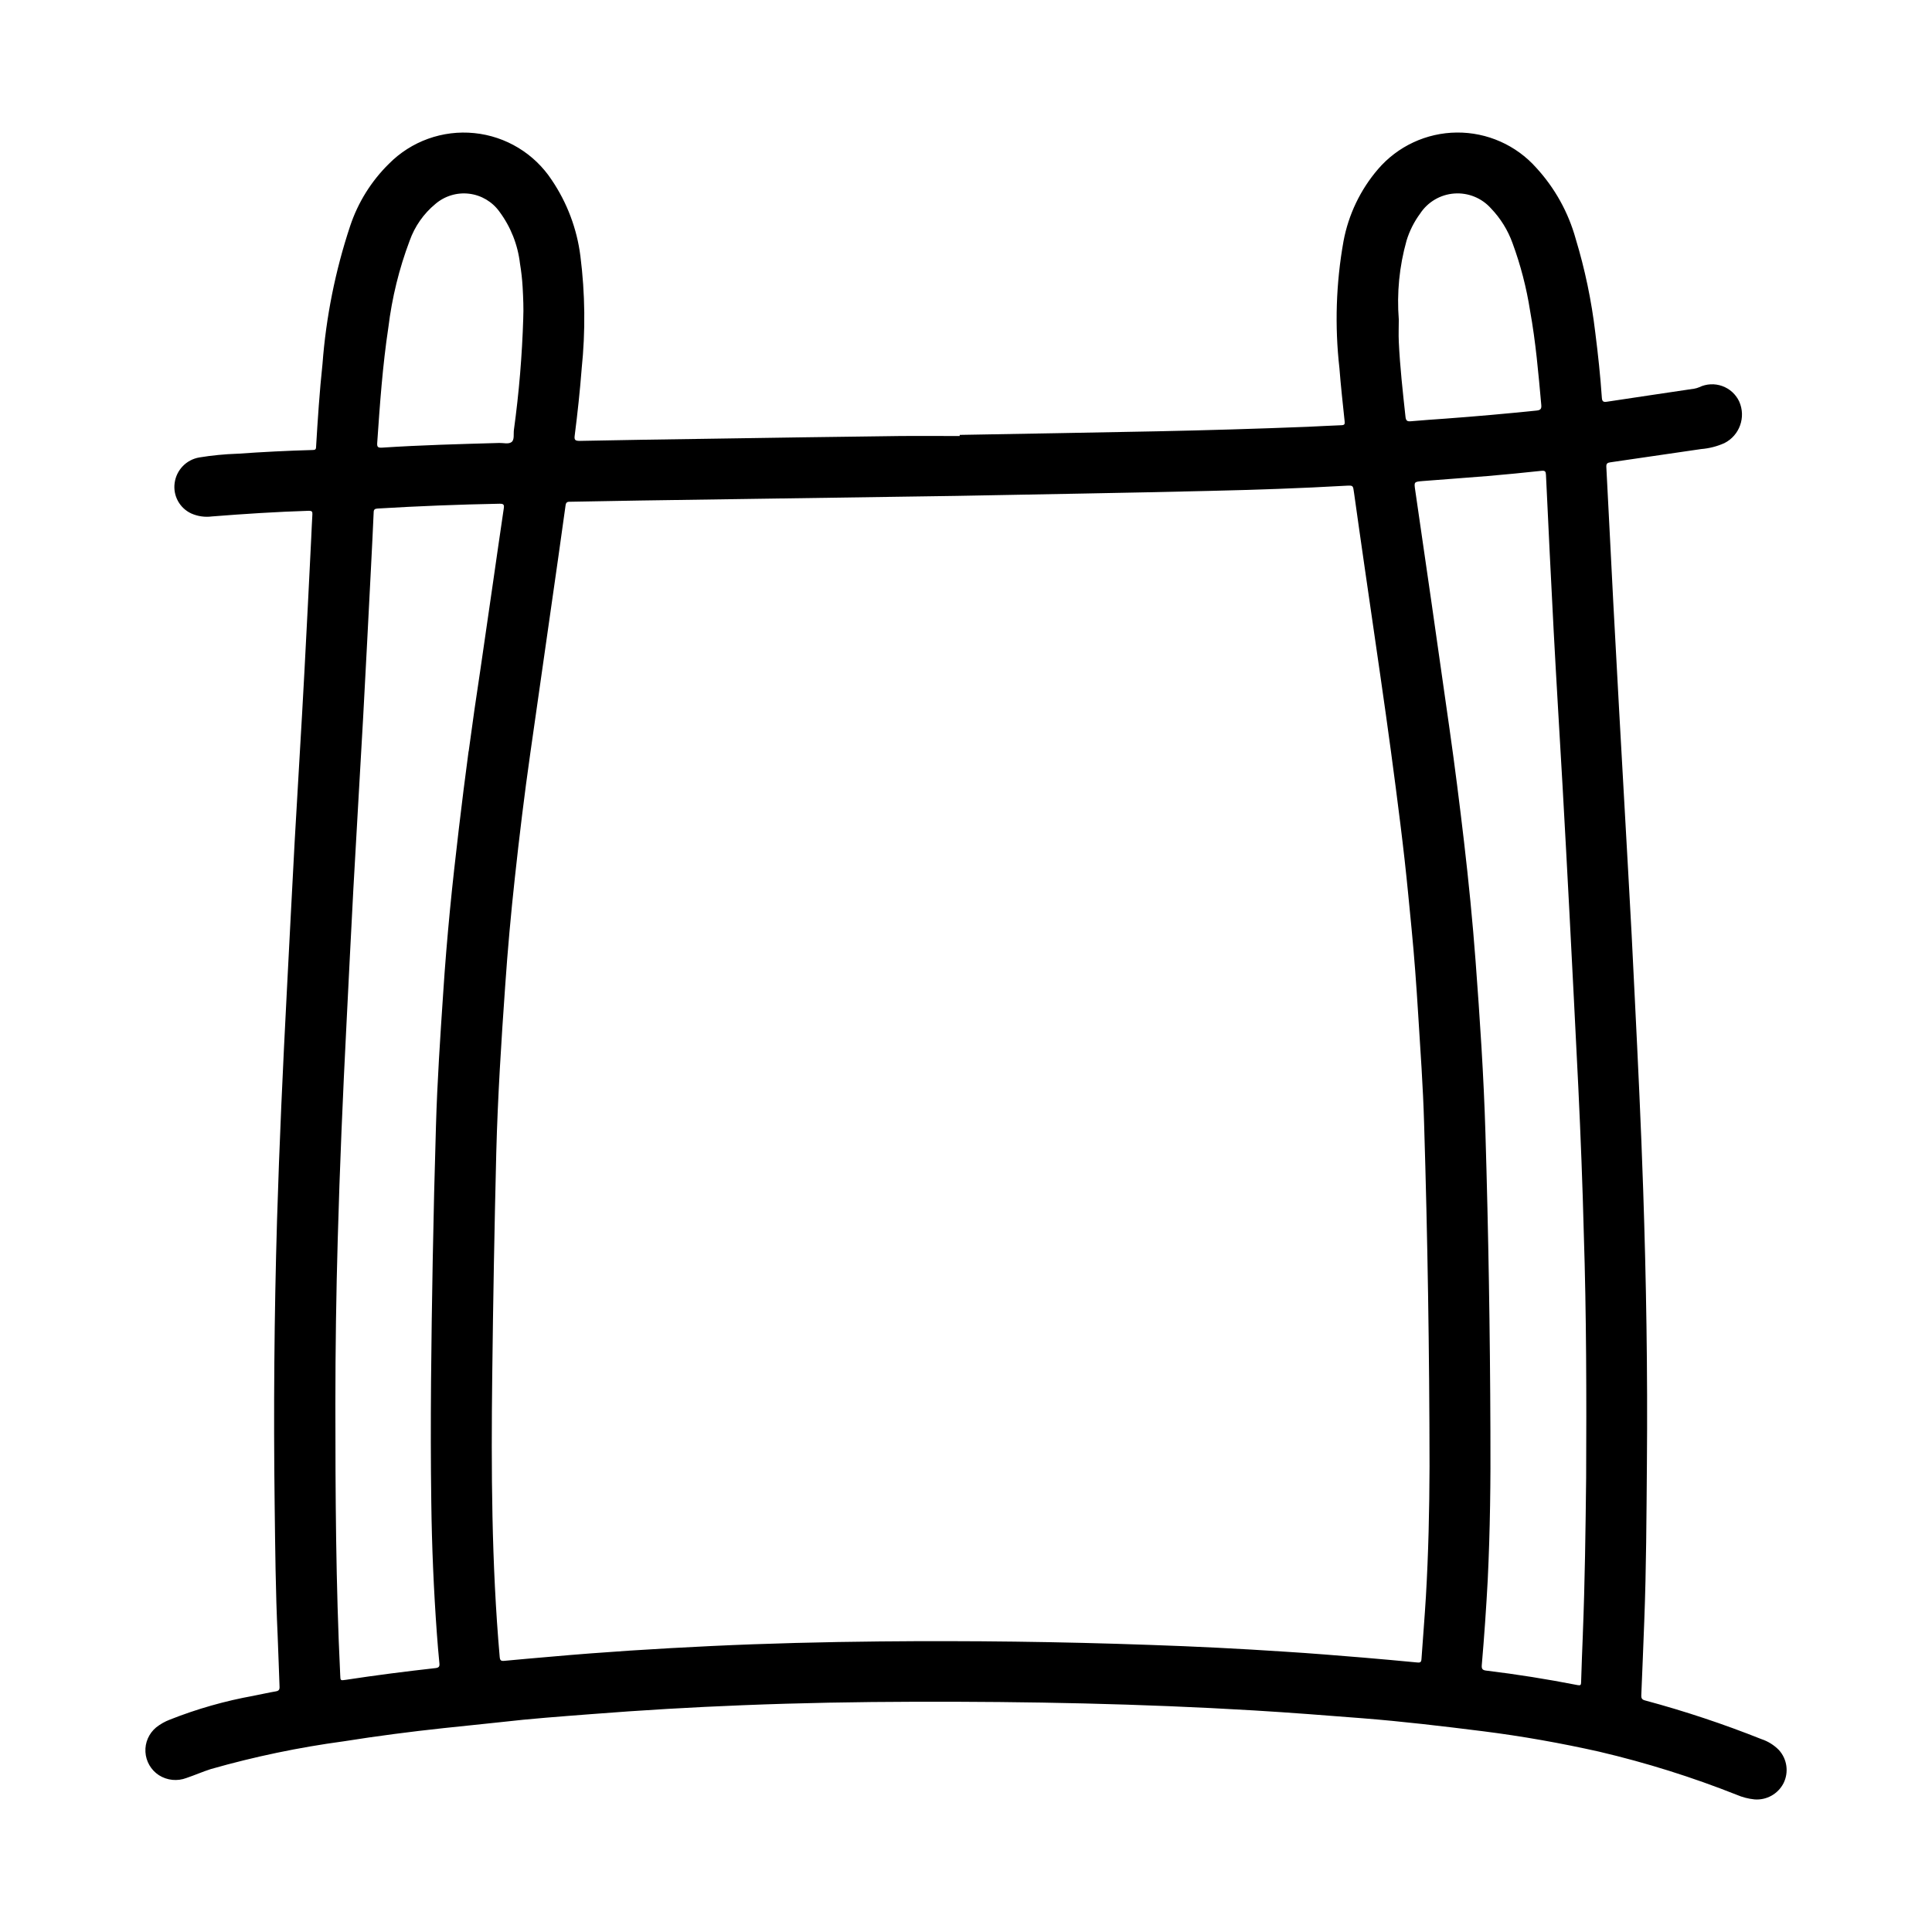 <?xml version="1.0" encoding="UTF-8"?>
<!-- Uploaded to: SVG Repo, www.svgrepo.com, Generator: SVG Repo Mixer Tools -->
<svg fill="#000000" width="800px" height="800px" version="1.1" viewBox="144 144 512 512" xmlns="http://www.w3.org/2000/svg">
 <path d="m610.78 604.88c-10.055-4.004-20.332-7.422-30.781-10.234-0.789-0.203-1.078-0.504-1.039-1.402 0.301-6.551 0.52-13.105 0.789-19.68 0.535-13.934 0.582-27.875 0.699-41.809 0.211-24.191-0.18-48.383-0.992-72.555-0.566-16.965-1.387-33.914-2.227-50.859-0.523-11.137-1.105-22.273-1.746-33.41-0.789-14.035-1.574-28.07-2.363-42.109-0.523-9.656-1.051-19.316-1.574-28.984-0.629-12.027-1.211-24.074-1.852-36.102-0.047-0.898 0.301-1.109 1.062-1.219 8.02-1.16 16.039-2.332 24.066-3.512 2.125-0.172 4.207-0.703 6.156-1.574 4.039-2.035 5.769-6.883 3.934-11.02-0.895-1.918-2.519-3.398-4.512-4.109-1.996-0.715-4.191-0.602-6.098 0.316-0.414 0.176-0.848 0.309-1.293 0.383-7.731 1.156-15.469 2.289-23.199 3.465-0.898 0.133-1.234-0.086-1.301-1.031-0.395-5.801-1.016-11.586-1.746-17.32v0.004c-0.996-8.422-2.734-16.738-5.195-24.852-1.945-7-5.519-13.438-10.43-18.793-5.34-6.012-13.023-9.422-21.066-9.352-8.043 0.07-15.664 3.617-20.898 9.723-4.668 5.449-7.816 12.031-9.133 19.082-1.988 11.109-2.352 22.453-1.078 33.668 0.363 4.723 0.891 9.375 1.379 14.059 0.07 0.715 0 1.008-0.844 1.031-2.984 0.094-5.977 0.301-8.965 0.418-13.262 0.523-26.535 0.922-39.824 1.195-17.461 0.355-34.922 0.637-52.379 0.953v0.301c-5.367 0-10.746-0.055-16.113 0-16.848 0.211-33.691 0.453-50.539 0.723-11.359 0.164-22.711 0.332-34.062 0.566-1.301 0-1.457-0.34-1.309-1.465 0.746-5.848 1.379-11.715 1.836-17.594h-0.004c1.039-9.949 0.93-19.988-0.328-29.914-0.91-7.223-3.512-14.129-7.59-20.16-4.621-7.027-12.164-11.598-20.535-12.438-8.367-0.844-16.672 2.137-22.594 8.109-4.699 4.613-8.23 10.281-10.305 16.531-3.926 11.824-6.383 24.086-7.32 36.512-0.789 7.344-1.266 14.703-1.707 22.043 0 0.66-0.301 0.789-0.898 0.789-6.684 0.18-13.383 0.527-20.02 0.992v-0.004c-3.359 0.113-6.707 0.441-10.023 0.984-3.434 0.582-6.086 3.332-6.539 6.785-0.461 3.359 1.32 6.629 4.398 8.059 1.73 0.77 3.637 1.039 5.512 0.789 8.543-0.676 17.09-1.227 25.656-1.496 0.789 0 0.984 0.211 0.938 0.953-0.133 2.086-0.203 4.18-0.309 6.297-0.598 11.809-1.156 23.617-1.801 35.367-0.789 14.957-1.746 29.914-2.574 44.816-0.73 13.305-1.387 26.609-2.086 39.91-1.055 20.223-1.992 40.453-2.598 60.691-0.738 25.129-0.949 50.258-0.629 75.391 0.148 11.516 0.242 23.035 0.789 34.551 0.211 4.543 0.309 9.094 0.504 13.633 0.039 0.789-0.18 1.133-1.023 1.266-1.938 0.316-3.856 0.789-5.777 1.141l-0.008 0.008c-7.621 1.367-15.086 3.492-22.285 6.344-1.301 0.496-2.519 1.191-3.613 2.055-1.922 1.598-2.977 4.012-2.832 6.508 0.145 2.496 1.465 4.777 3.559 6.144 2.188 1.395 4.906 1.668 7.328 0.738 2.164-0.73 4.273-1.66 6.465-2.363l-0.004 0.004c11.535-3.289 23.293-5.742 35.18-7.348 8.816-1.402 17.664-2.551 26.543-3.504 5.008-0.543 10.02-1.023 15.027-1.574 7.973-0.93 15.988-1.504 23.992-2.125 13.367-1.051 26.75-1.836 40.148-2.363 15.199-0.613 30.41-0.883 45.617-0.922 29.969-0.078 59.93 0.512 89.852 2.297 9.621 0.574 19.215 1.324 28.82 2.078 10.66 0.844 21.254 2.102 31.875 3.434 10.398 1.309 20.711 3.148 30.945 5.441l0.004 0.004c12.371 2.906 24.52 6.715 36.336 11.398 1.504 0.648 3.094 1.062 4.723 1.227 3.191 0.254 6.223-1.43 7.691-4.273 1.453-2.91 0.969-6.414-1.219-8.816-1.297-1.32-2.887-2.312-4.644-2.891zm-94.039-397.09c0.789-2.59 2.016-5.027 3.621-7.203 2.027-3.078 5.367-5.039 9.039-5.305 3.676-0.27 7.266 1.184 9.719 3.934 2.535 2.641 4.488 5.785 5.723 9.234 2.137 5.805 3.691 11.805 4.644 17.914 1.496 8.227 2.203 16.531 2.961 24.867 0.094 1.008-0.055 1.457-1.266 1.574-8.031 0.828-16.066 1.539-24.113 2.133-3.062 0.219-6.133 0.426-9.195 0.699-1 0.094-1.301-0.195-1.41-1.227-0.715-6.598-1.457-13.195-1.77-19.82-0.094-1.961 0-3.938 0-5.894-0.555-7.035 0.137-14.113 2.047-20.906zm-269.82 22.969c0.957-7.848 2.848-15.555 5.637-22.953 1.352-3.812 3.711-7.18 6.824-9.754 2.469-2.117 5.711-3.102 8.938-2.715 3.227 0.387 6.141 2.113 8.035 4.754 2.996 4.031 4.875 8.785 5.449 13.773 0.344 2.059 0.578 4.137 0.699 6.219 0.164 2.906 0.277 5.809 0.164 8.18h0.004c-0.301 9.926-1.129 19.832-2.481 29.672-0.141 1.117 0.188 2.629-0.637 3.227-0.828 0.598-2.133 0.195-3.234 0.227-10.367 0.293-20.727 0.559-31.078 1.242-1.148 0.07-1.355-0.234-1.273-1.316 0.703-10.23 1.426-20.438 2.953-30.555zm21.254 112.37c-0.914 6.824-1.77 13.645-2.574 20.469-0.844 7.203-1.668 14.406-2.363 21.617-0.691 7.211-1.316 14.617-1.785 21.93-0.789 11.699-1.574 23.395-1.914 35.117-0.363 11.965-0.652 23.93-0.867 35.895-0.375 21.34-0.68 42.699-0.375 64.055 0.148 11.547 0.637 23.09 1.473 34.637 0.195 2.652 0.41 5.305 0.676 7.957 0.094 0.906-0.188 1.164-1.094 1.266-7.871 0.883-15.742 1.883-23.617 3.086-1.574 0.234-1.512 0.25-1.574-1.301-1.164-23.922-1.281-47.863-1.281-71.801 0-14.605 0.211-29.199 0.629-43.785 0.527-18.973 1.34-37.926 2.312-56.883 0.621-11.957 1.172-23.906 1.828-35.863 0.828-15.137 1.754-30.277 2.59-45.414 0.723-13.188 1.387-26.363 2.07-39.543 0.25-4.914 0.504-9.824 0.715-14.746 0-0.789 0.285-1.008 1.07-1.055 10.766-0.645 21.535-1.07 32.316-1.273 0.992 0 1.25 0.203 1.102 1.195-0.969 6.481-1.883 12.957-2.824 19.445-1.102 7.652-2.227 15.305-3.328 22.961-1.121 7.344-2.176 14.68-3.156 22.016zm253.7 224.04c-0.332 5.512-0.789 11.02-1.172 16.531-0.055 0.945-0.504 0.93-1.18 0.867-4.723-0.441-9.445-0.891-14.168-1.281-6.941-0.566-13.887-1.148-20.836-1.574-11.902-0.793-23.812-1.391-35.73-1.793-23.852-0.852-47.711-1.156-71.574-0.922-14.918 0.148-29.836 0.512-44.746 1.219-14.289 0.684-28.559 1.574-42.809 2.852-4 0.355-7.996 0.676-11.996 1.07-0.898 0.086-1.156-0.102-1.242-1.055-2.172-24.781-2.266-49.594-1.977-74.461 0.23-19.723 0.586-39.438 1.07-59.148 0.387-14.754 1.324-29.48 2.363-44.195 0.66-9.562 1.516-19.109 2.559-28.645 1.195-11.02 2.527-22.043 4.094-33.016 1.801-12.637 3.606-25.273 5.414-37.902 1.324-9.273 2.668-18.547 3.938-27.82 0.133-1.008 0.723-0.922 1.379-0.93 6.109-0.109 12.211-0.234 18.316-0.324l83.922-1.227c22.984-0.441 45.035-0.789 67.086-1.324 12.043-0.277 24.09-0.684 36.125-1.371 1.906-0.102 1.844-0.086 2.109 1.812 0.906 6.527 1.852 13.043 2.785 19.562 0.938 6.519 1.906 13.113 2.852 19.68 0.945 6.566 1.898 13.035 2.809 19.562 0.914 6.527 1.777 12.887 2.613 19.332 0.836 6.445 1.645 12.832 2.363 19.254 0.676 6.023 1.234 12.059 1.828 18.105 0.738 7.543 1.289 15.105 1.754 22.672 0.598 9.652 1.301 19.301 1.574 28.969 0.93 30.332 1.41 60.668 1.441 91-0.039 11.477-0.289 23-0.965 34.5zm41.598 9.879c-0.172 4.258-0.34 8.516-0.465 12.777 0 0.723-0.188 0.891-0.922 0.746-8.039-1.574-16.129-2.867-24.27-3.848-1.039-0.125-1.203-0.566-1.125-1.504 0.645-7.512 1.172-15.035 1.574-22.57 0.629-13.105 0.789-26.223 0.707-39.359-0.09-26.312-0.527-52.629-1.316-78.941-0.449-15.242-1.48-30.457-2.613-45.656-0.789-10.539-1.836-21.051-3.055-31.551-1.164-9.957-2.418-19.91-3.832-29.844-1.574-11.137-3.164-22.277-4.769-33.426-1.434-9.973-2.879-19.941-4.336-29.914-0.332-2.242-0.355-2.281 1.961-2.473 5.715-0.465 11.438-0.844 17.16-1.324 4.769-0.41 9.539-0.871 14.312-1.387 0.992-0.109 1.164 0.18 1.211 1.062 0.652 13.715 1.301 27.434 2.031 41.148 0.73 13.715 1.574 27.496 2.363 41.242 0.629 11.18 1.234 22.355 1.82 33.527 0.789 15.469 1.613 30.945 2.363 46.445 0.613 12.895 1.125 25.797 1.449 38.707 0.699 21.562 0.723 43.121 0.621 64.684-0.152 13.836-0.332 27.652-0.875 41.457z"/>
</svg>